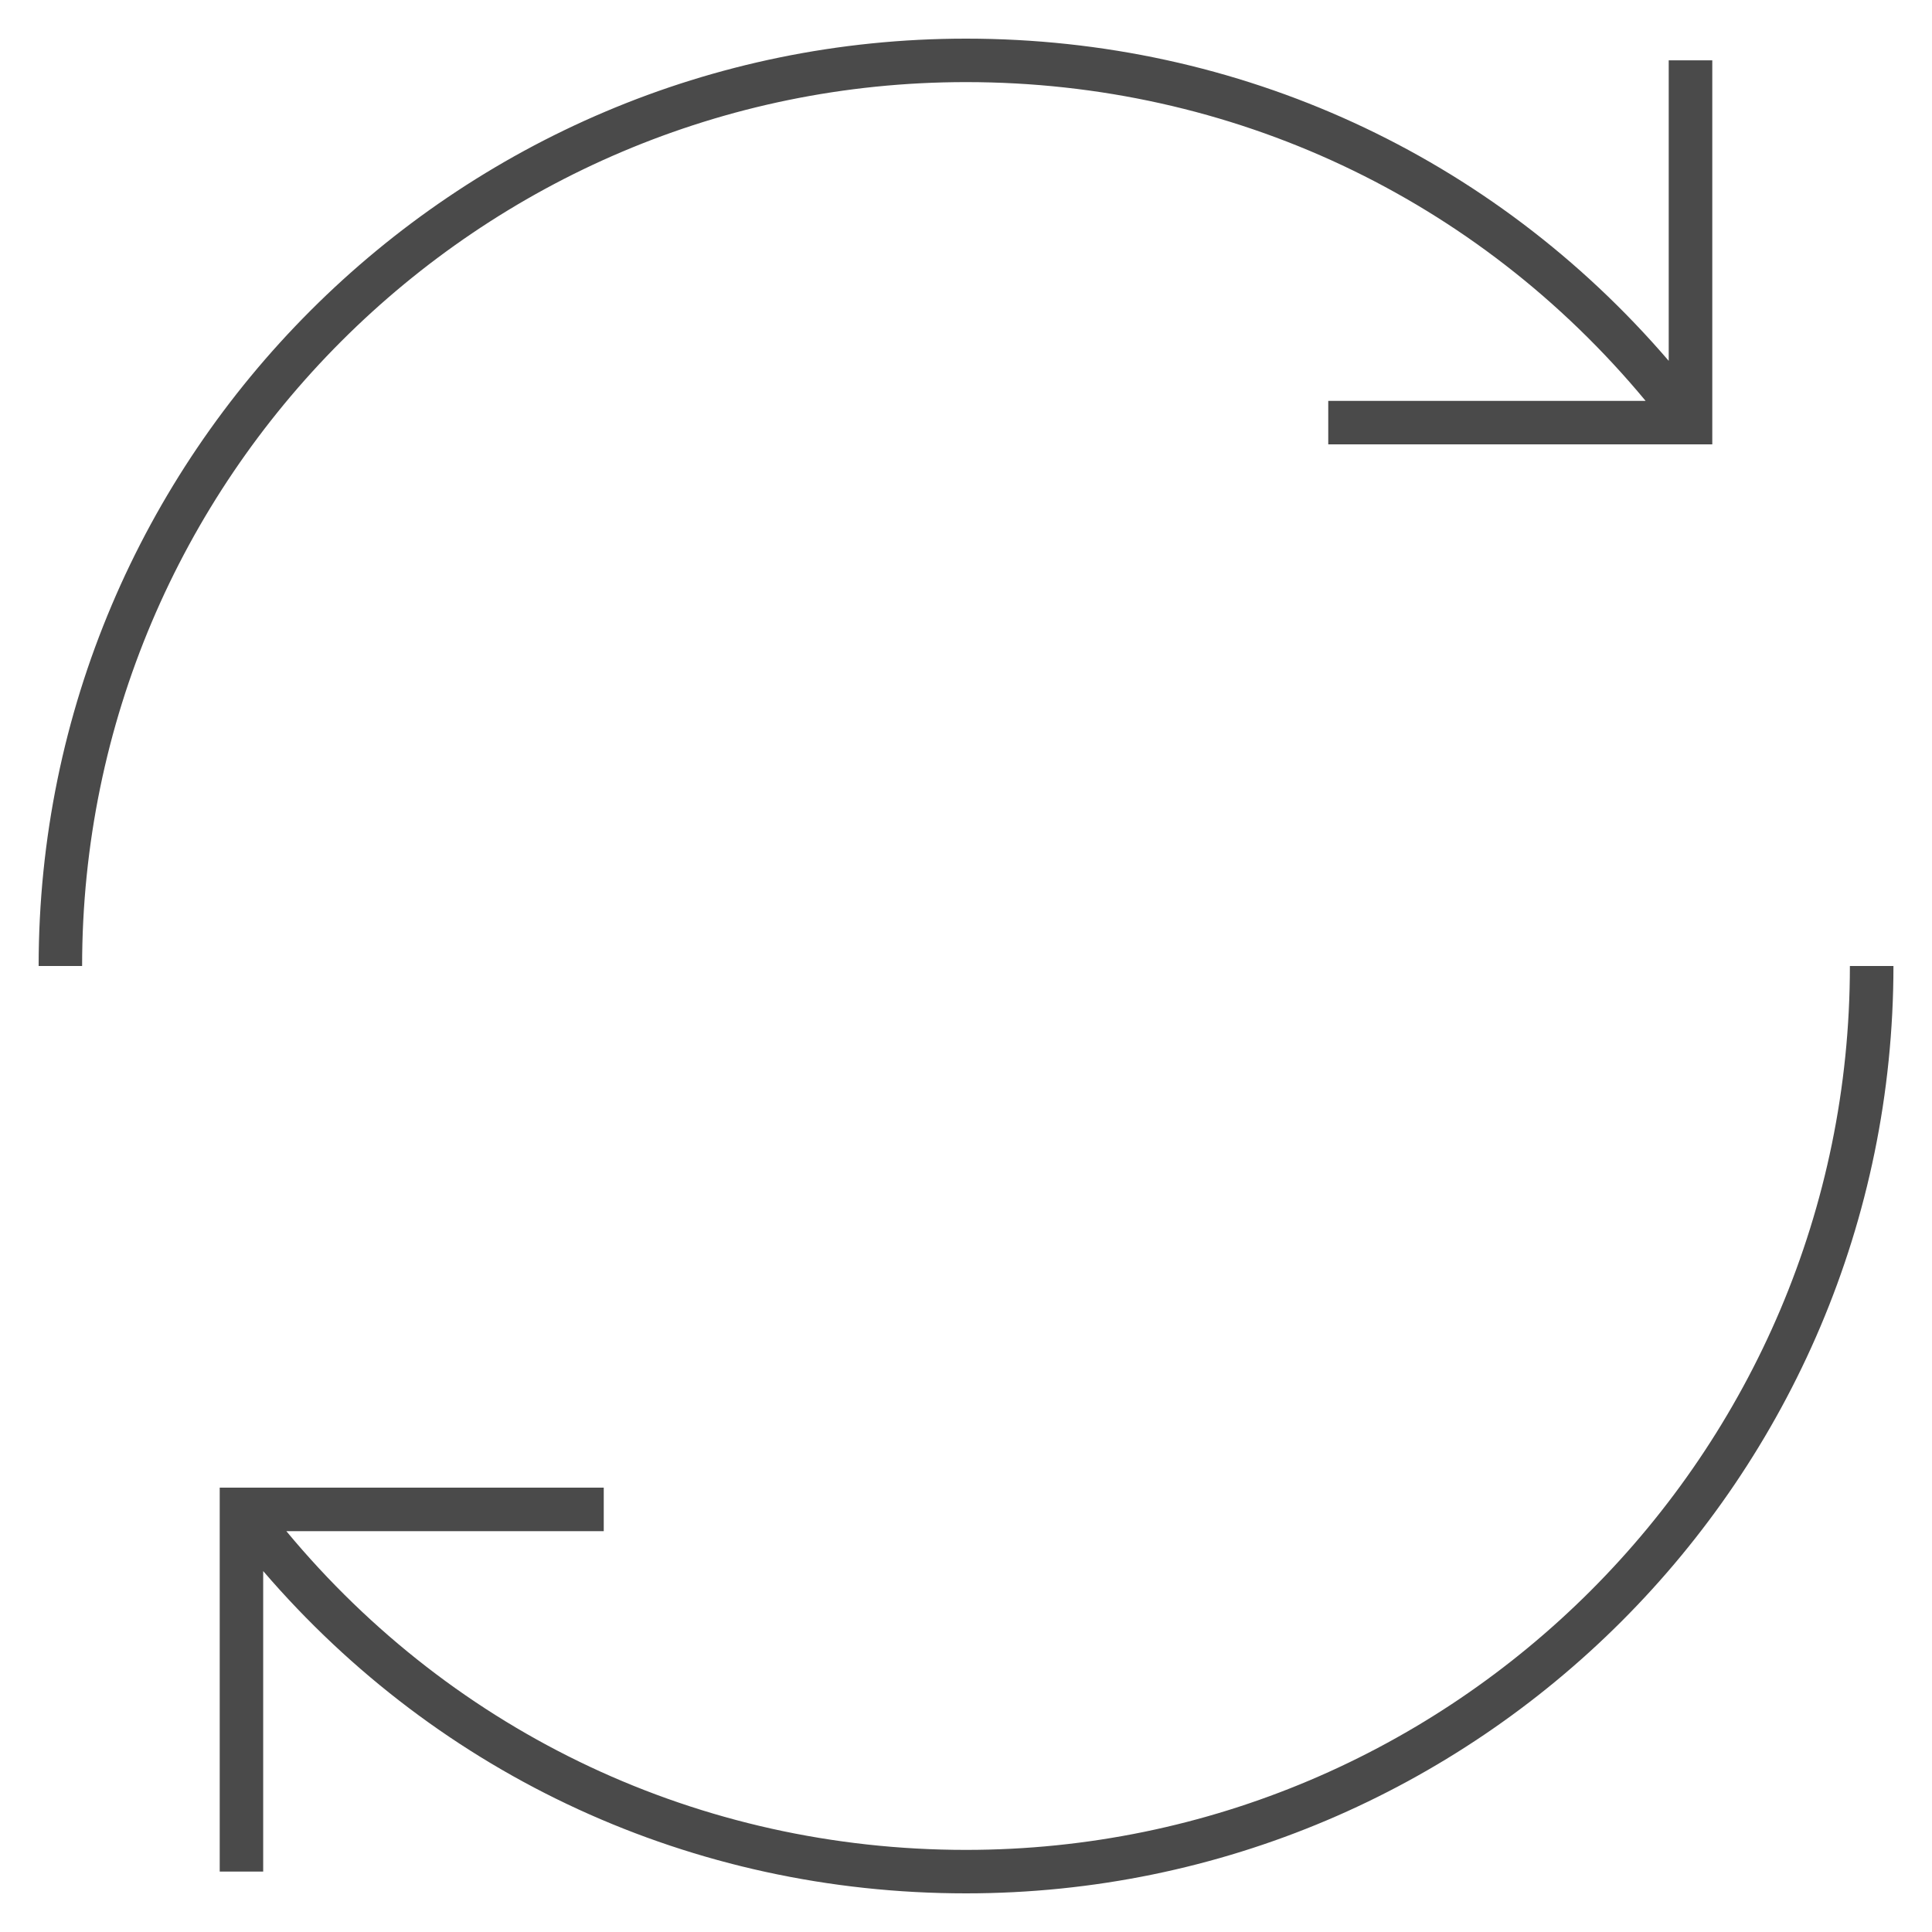 <svg width="22" height="22" viewBox="0 0 22 22" fill="none" xmlns="http://www.w3.org/2000/svg">
<g clip-path="url(#clip0_1020_1831)">
<path d="M11 21.56C7.886 21.56 5.007 20.231 2.997 17.89V21.312H2.502V16.94H6.875V17.436H3.261C5.18 19.748 7.974 21.065 11 21.065C16.549 21.065 21.065 16.55 21.065 11H21.561C21.56 16.823 16.823 21.56 11 21.56ZM0.935 11H0.44C0.44 5.177 5.177 0.44 11 0.44C14.114 0.44 16.993 1.768 19.002 4.109V0.687H19.498V5.06H15.125V4.565H18.739C16.82 2.252 14.026 0.935 11 0.935C5.45 0.935 0.935 5.45 0.935 11Z" fill="#4A4A4A"/>
</g>
<defs>
<clipPath id="clip0_1020_1831">
<rect width="22" height="22" fill="white"/>
</clipPath>
</defs>
</svg>
